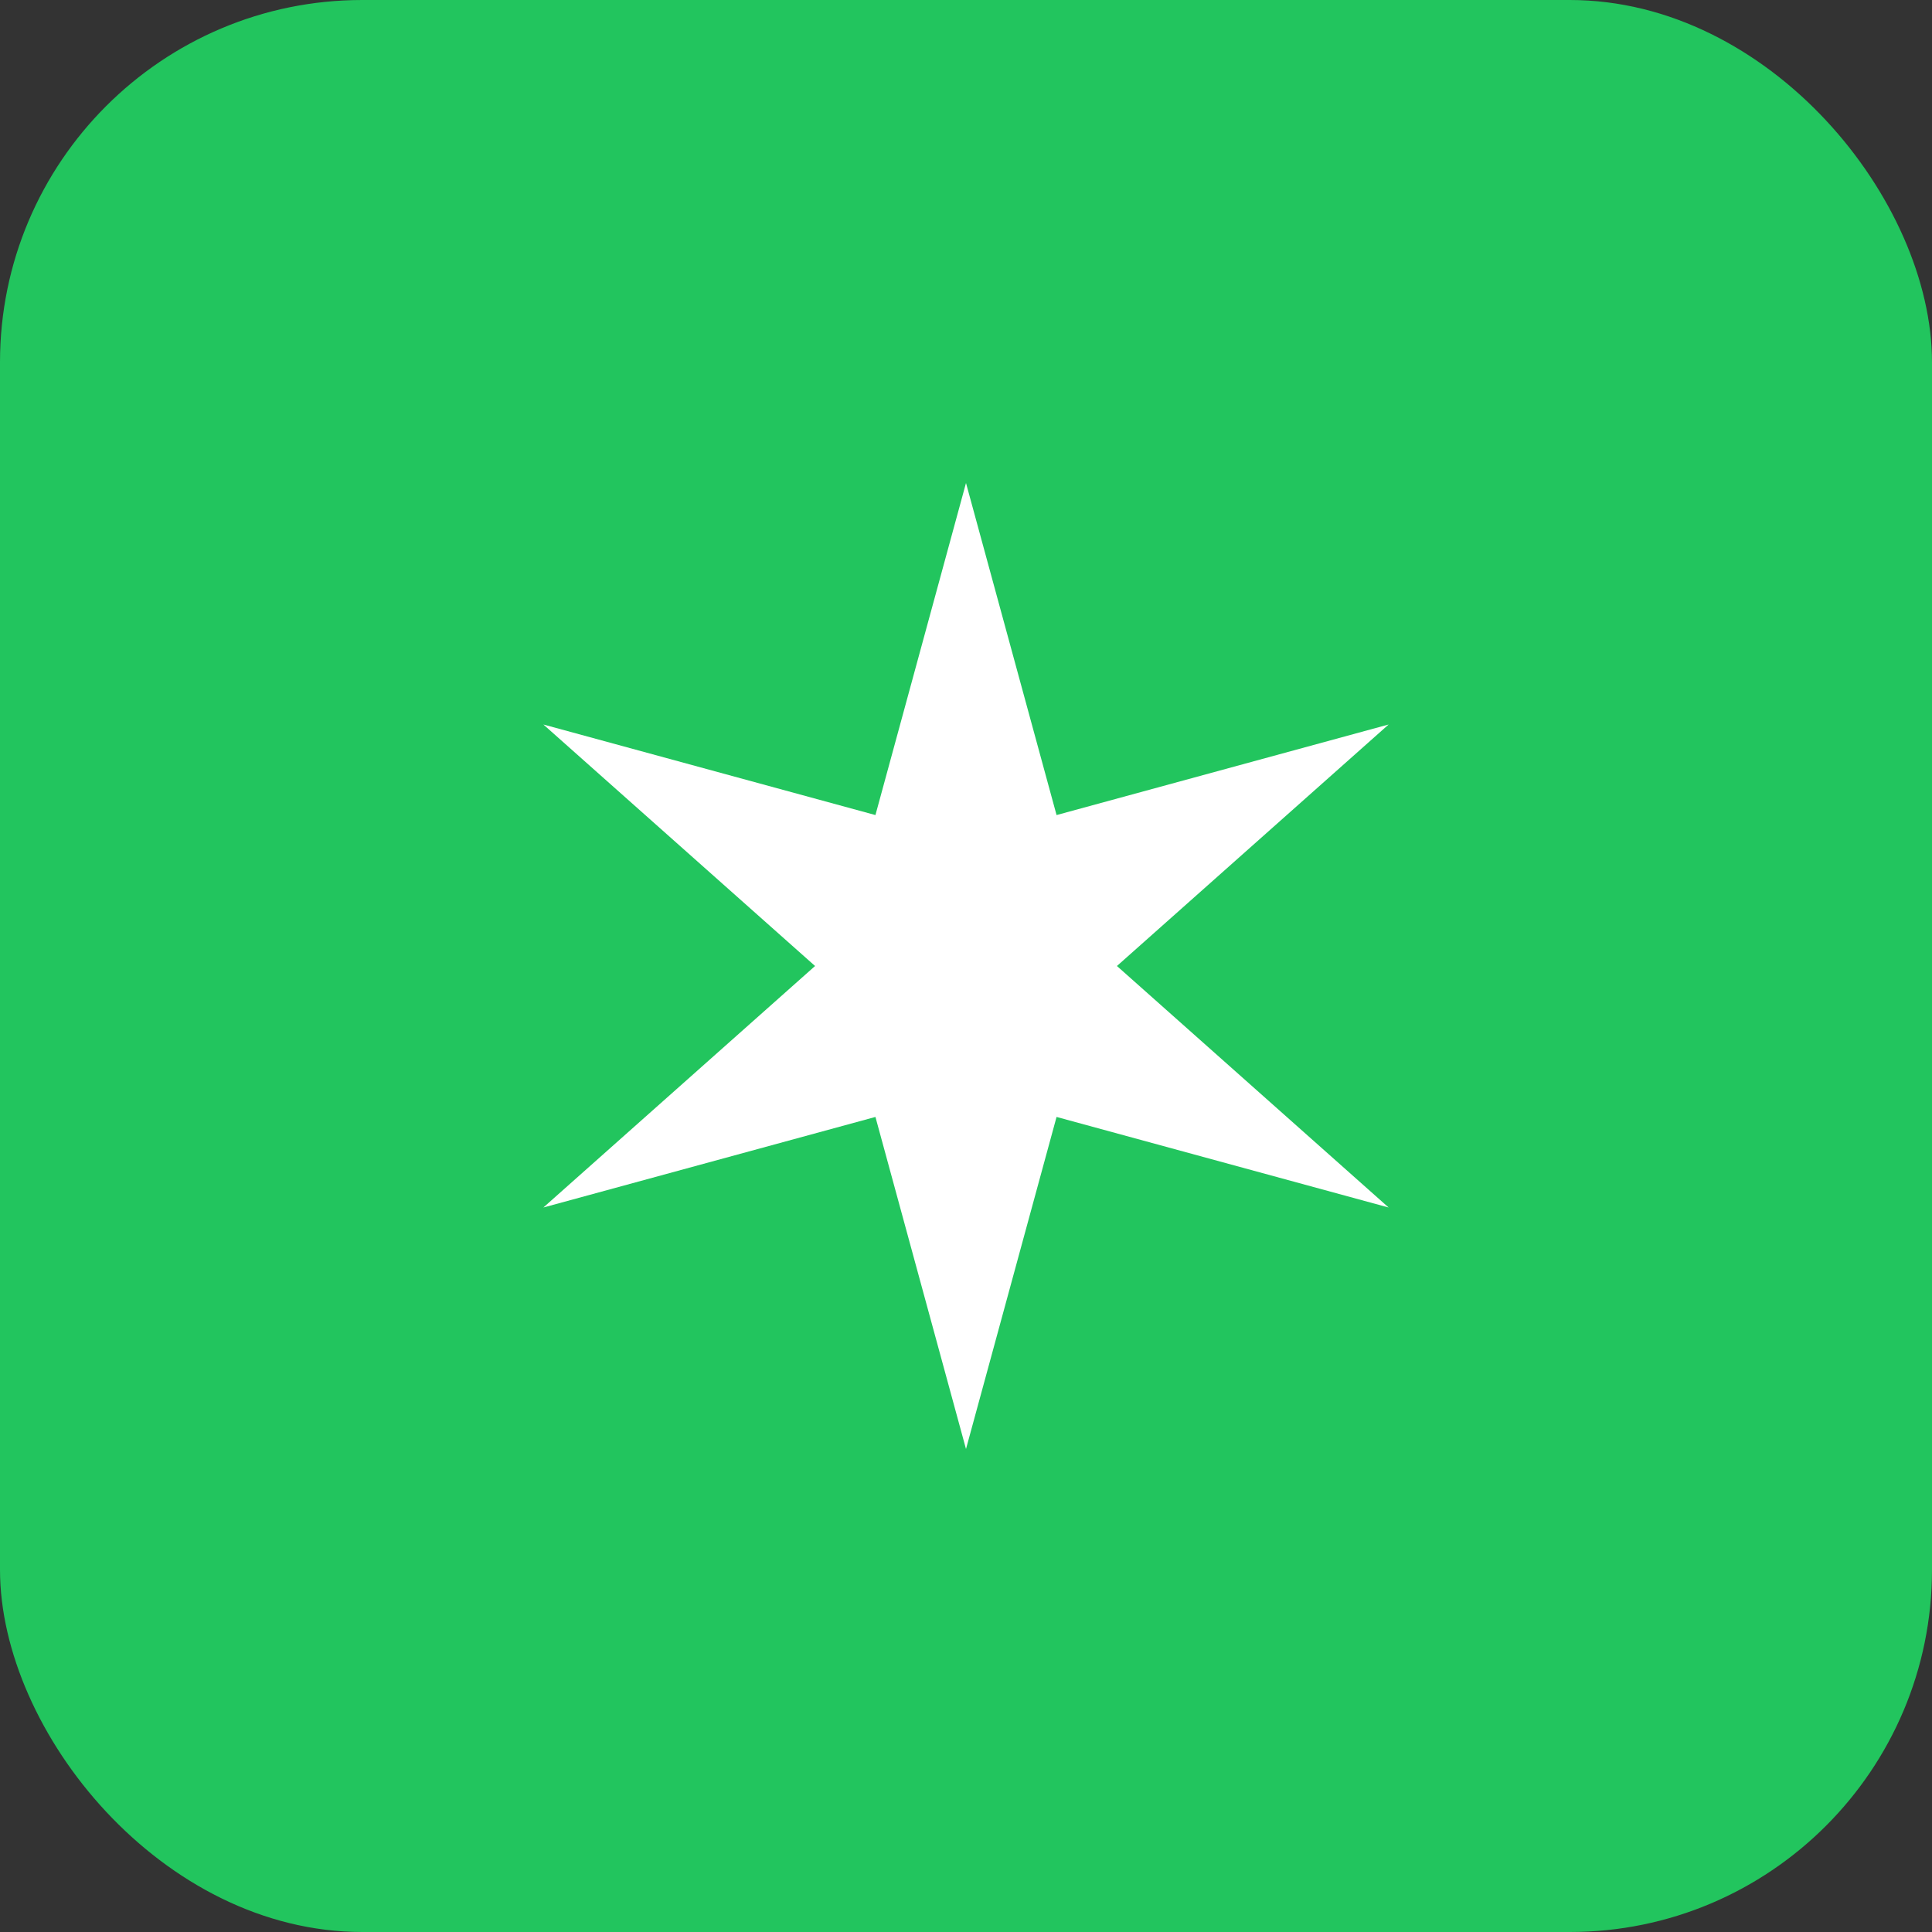 <svg width="32" height="32" viewBox="0 0 32 32" fill="none" xmlns="http://www.w3.org/2000/svg">
  <rect x="0" y="0" width="32" height="32" fill="#333333" stroke="none"/>
  <rect width="32" height="32" rx="6" fill="#22c55e"/>
  <path d="M16 8L17.5 13.5L23 12L18.5 16L23 20L17.5 18.5L16 24L14.5 18.5L9 20L13.5 16L9 12L14.5 13.5L16 8Z" fill="white"/>
</svg>